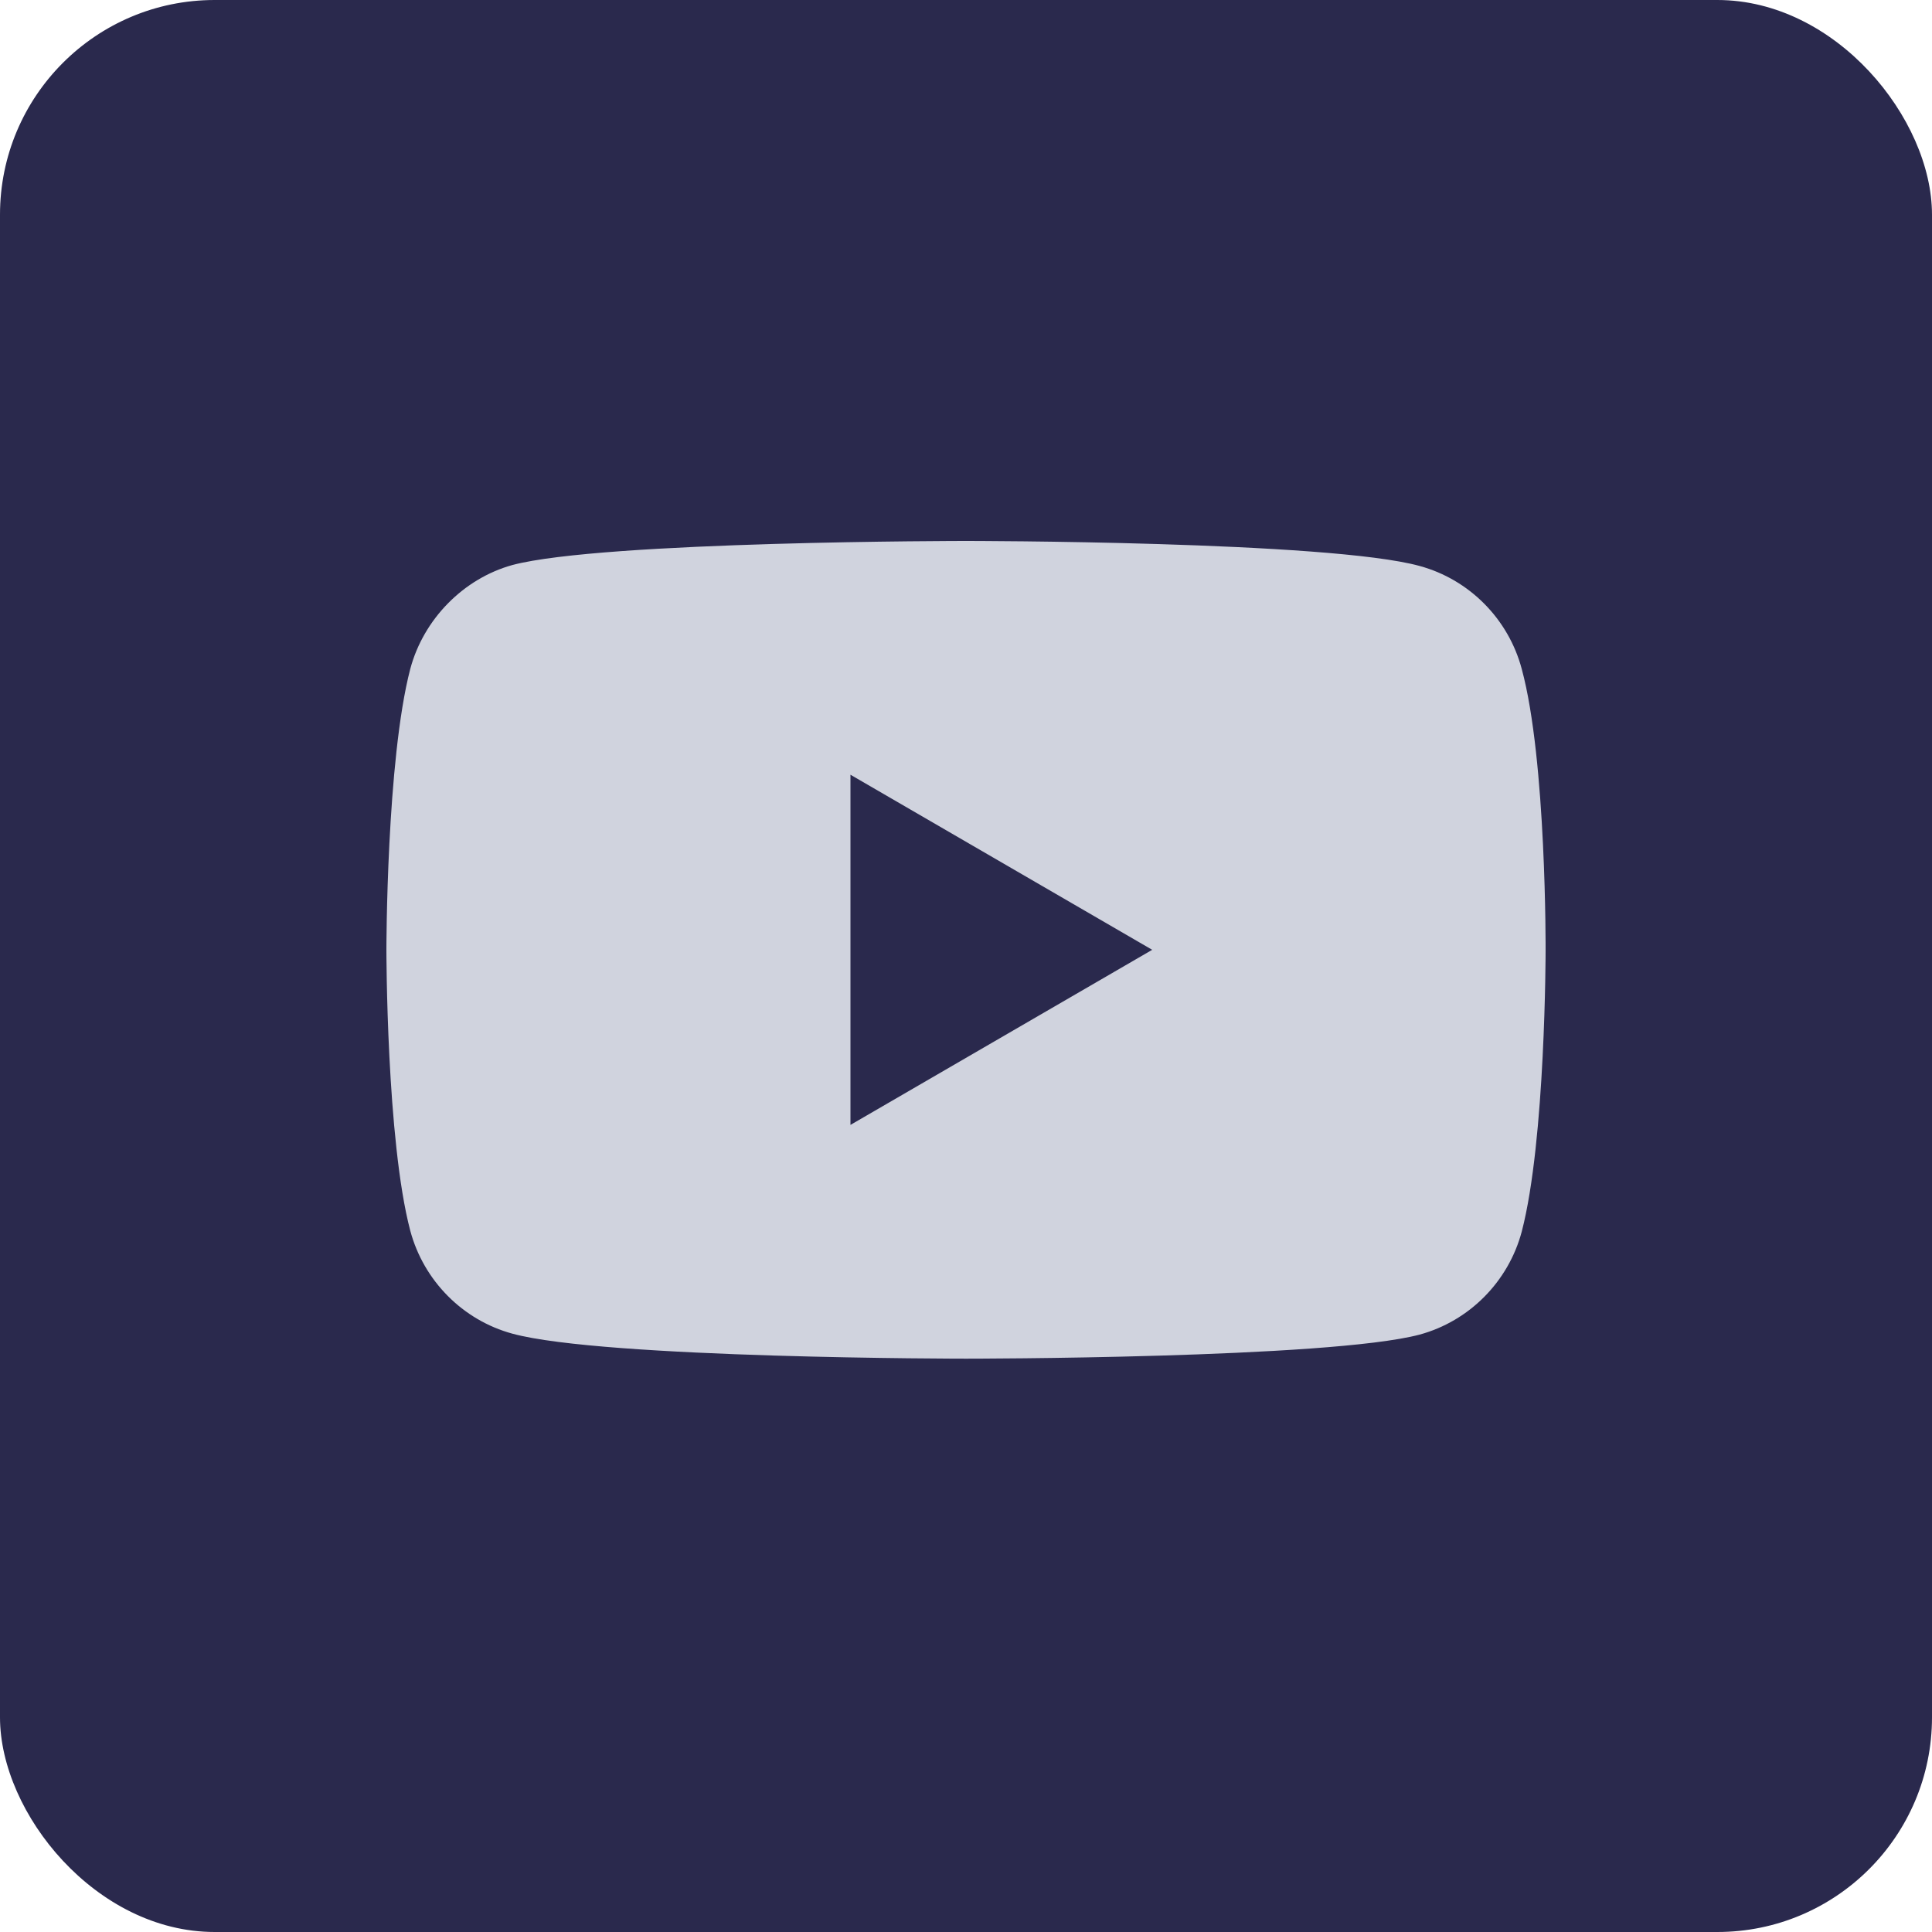 <svg xmlns="http://www.w3.org/2000/svg" width="45" height="45" viewBox="0 0 45 45" fill="none"><rect width="45" height="45" rx="5" fill="#2A294D"></rect><path d="M35.444 15.58C35.133 14.415 34.221 13.496 33.064 13.182C30.951 12.6 22.5 12.6 22.5 12.6C22.5 12.6 14.049 12.6 11.936 13.16C10.802 13.473 9.867 14.415 9.556 15.58C9 17.709 9 22.123 9 22.123C9 22.123 9 26.559 9.556 28.666C9.868 29.831 10.779 30.75 11.936 31.064C14.071 31.646 22.5 31.646 22.5 31.646C22.5 31.646 30.951 31.646 33.064 31.086C34.221 30.772 35.133 29.853 35.444 28.688C36 26.559 36 22.145 36 22.145C36 22.145 36.022 17.709 35.444 15.58ZM19.809 26.201V18.045L26.837 22.123L19.809 26.201Z" fill="#D0D3DE"></path></svg>